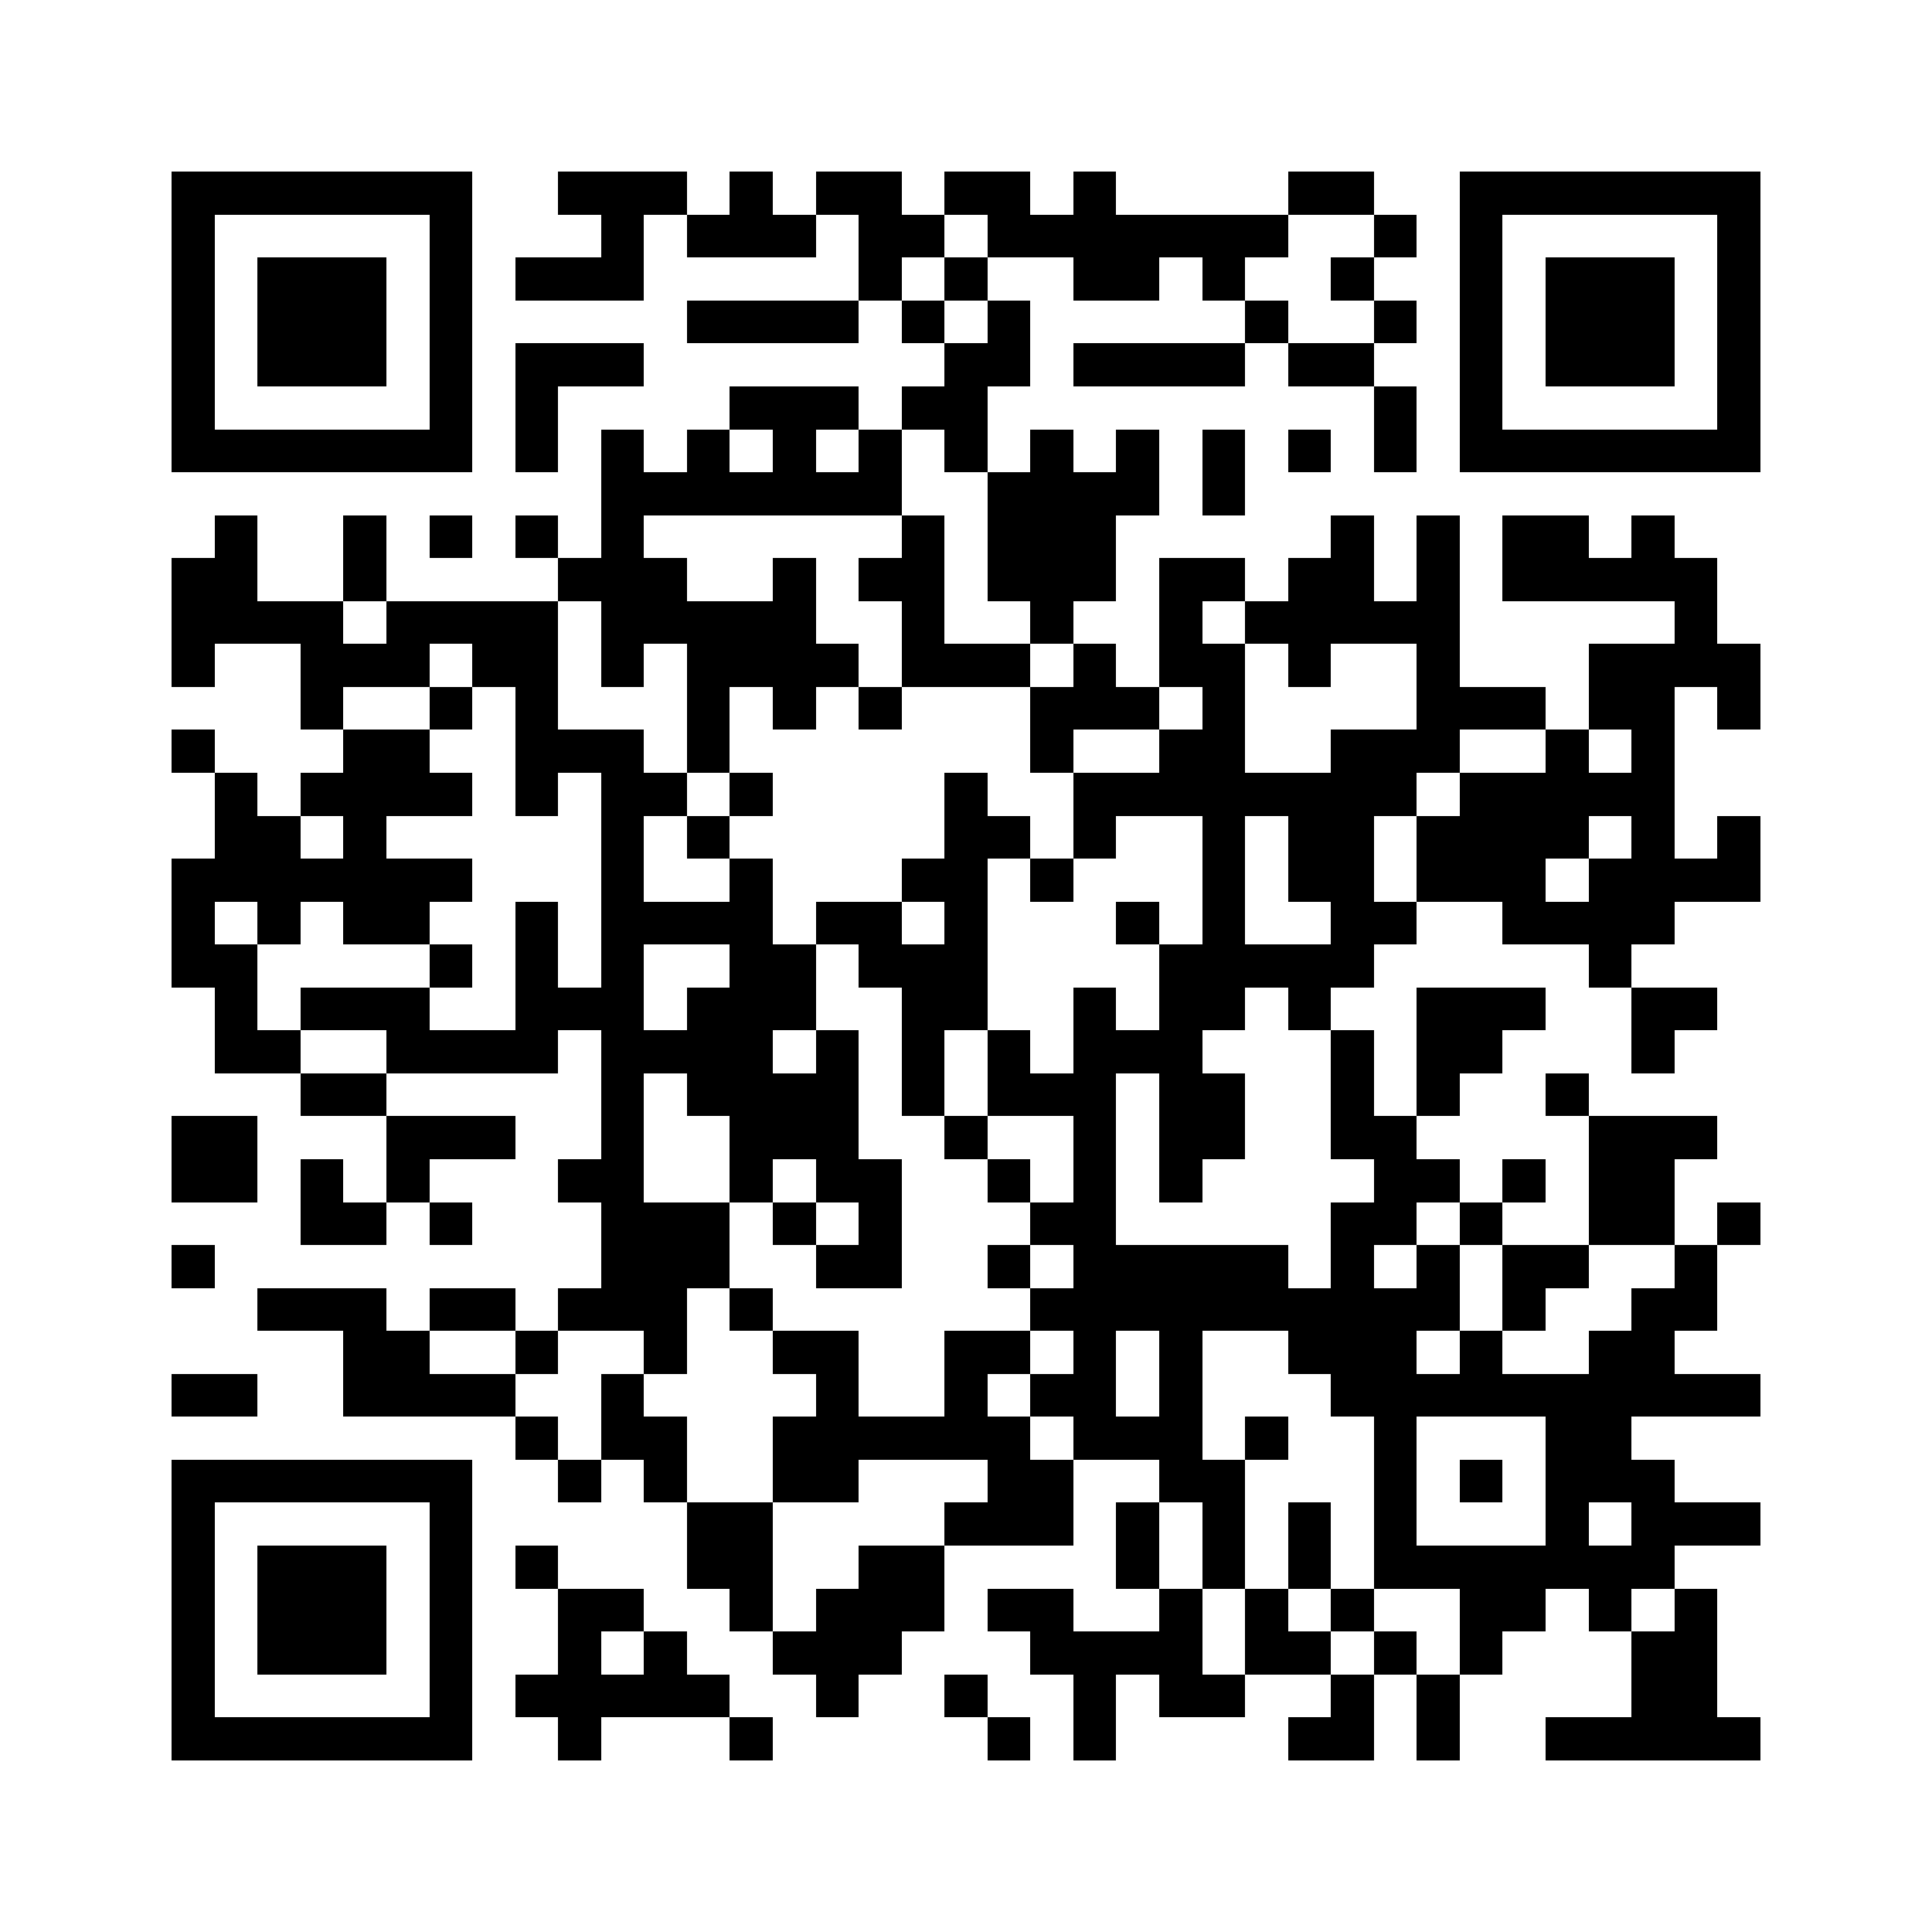 <svg xmlns="http://www.w3.org/2000/svg" viewBox="0 0 45 45" shape-rendering="crispEdges" width="900" height="900">
<rect x="0" y="0" width="45" height="45" fill="#FFF"/>
<path fill="#000" d="M4 4h7v1h-7zM13 4h3v1h-3zM17 4h1v1h-1zM19 4h2v1h-2zM22 4h2v1h-2zM25 4h1v1h-1zM30 4h2v1h-2zM34 4h7v1h-7zM4 5h1v1h-1zM10 5h1v1h-1zM14 5h1v1h-1zM16 5h3v1h-3zM20 5h2v1h-2zM23 5h7v1h-7zM32 5h1v1h-1zM34 5h1v1h-1zM40 5h1v1h-1zM4 6h1v1h-1zM6 6h3v1h-3zM10 6h1v1h-1zM12 6h3v1h-3zM20 6h1v1h-1zM22 6h1v1h-1zM25 6h2v1h-2zM28 6h1v1h-1zM31 6h1v1h-1zM34 6h1v1h-1zM36 6h3v1h-3zM40 6h1v1h-1zM4 7h1v1h-1zM6 7h3v1h-3zM10 7h1v1h-1zM16 7h4v1h-4zM21 7h1v1h-1zM23 7h1v1h-1zM29 7h1v1h-1zM32 7h1v1h-1zM34 7h1v1h-1zM36 7h3v1h-3zM40 7h1v1h-1zM4 8h1v1h-1zM6 8h3v1h-3zM10 8h1v1h-1zM12 8h3v1h-3zM22 8h2v1h-2zM25 8h4v1h-4zM30 8h2v1h-2zM34 8h1v1h-1zM36 8h3v1h-3zM40 8h1v1h-1zM4 9h1v1h-1zM10 9h1v1h-1zM12 9h1v1h-1zM17 9h3v1h-3zM21 9h2v1h-2zM32 9h1v1h-1zM34 9h1v1h-1zM40 9h1v1h-1zM4 10h7v1h-7zM12 10h1v1h-1zM14 10h1v1h-1zM16 10h1v1h-1zM18 10h1v1h-1zM20 10h1v1h-1zM22 10h1v1h-1zM24 10h1v1h-1zM26 10h1v1h-1zM28 10h1v1h-1zM30 10h1v1h-1zM32 10h1v1h-1zM34 10h7v1h-7zM14 11h7v1h-7zM23 11h4v1h-4zM28 11h1v1h-1zM5 12h1v1h-1zM8 12h1v1h-1zM10 12h1v1h-1zM12 12h1v1h-1zM14 12h1v1h-1zM21 12h1v1h-1zM23 12h3v1h-3zM31 12h1v1h-1zM33 12h1v1h-1zM35 12h2v1h-2zM38 12h1v1h-1zM4 13h2v1h-2zM8 13h1v1h-1zM13 13h3v1h-3zM18 13h1v1h-1zM20 13h2v1h-2zM23 13h3v1h-3zM27 13h2v1h-2zM30 13h2v1h-2zM33 13h1v1h-1zM35 13h5v1h-5zM4 14h4v1h-4zM9 14h4v1h-4zM14 14h5v1h-5zM21 14h1v1h-1zM24 14h1v1h-1zM27 14h1v1h-1zM29 14h5v1h-5zM39 14h1v1h-1zM4 15h1v1h-1zM7 15h3v1h-3zM11 15h2v1h-2zM14 15h1v1h-1zM16 15h4v1h-4zM21 15h3v1h-3zM25 15h1v1h-1zM27 15h2v1h-2zM30 15h1v1h-1zM33 15h1v1h-1zM37 15h4v1h-4zM7 16h1v1h-1zM10 16h1v1h-1zM12 16h1v1h-1zM16 16h1v1h-1zM18 16h1v1h-1zM20 16h1v1h-1zM24 16h3v1h-3zM28 16h1v1h-1zM33 16h3v1h-3zM37 16h2v1h-2zM40 16h1v1h-1zM4 17h1v1h-1zM8 17h2v1h-2zM12 17h3v1h-3zM16 17h1v1h-1zM24 17h1v1h-1zM27 17h2v1h-2zM31 17h3v1h-3zM36 17h1v1h-1zM38 17h1v1h-1zM5 18h1v1h-1zM7 18h4v1h-4zM12 18h1v1h-1zM14 18h2v1h-2zM17 18h1v1h-1zM22 18h1v1h-1zM25 18h8v1h-8zM34 18h5v1h-5zM5 19h2v1h-2zM8 19h1v1h-1zM14 19h1v1h-1zM16 19h1v1h-1zM22 19h2v1h-2zM25 19h1v1h-1zM28 19h1v1h-1zM30 19h2v1h-2zM33 19h4v1h-4zM38 19h1v1h-1zM40 19h1v1h-1zM4 20h7v1h-7zM14 20h1v1h-1zM17 20h1v1h-1zM21 20h2v1h-2zM24 20h1v1h-1zM28 20h1v1h-1zM30 20h2v1h-2zM33 20h3v1h-3zM37 20h4v1h-4zM4 21h1v1h-1zM6 21h1v1h-1zM8 21h2v1h-2zM12 21h1v1h-1zM14 21h4v1h-4zM19 21h2v1h-2zM22 21h1v1h-1zM26 21h1v1h-1zM28 21h1v1h-1zM31 21h2v1h-2zM35 21h4v1h-4zM4 22h2v1h-2zM10 22h1v1h-1zM12 22h1v1h-1zM14 22h1v1h-1zM17 22h2v1h-2zM20 22h3v1h-3zM27 22h5v1h-5zM37 22h1v1h-1zM5 23h1v1h-1zM7 23h3v1h-3zM12 23h3v1h-3zM16 23h3v1h-3zM21 23h2v1h-2zM25 23h1v1h-1zM27 23h2v1h-2zM30 23h1v1h-1zM33 23h3v1h-3zM38 23h2v1h-2zM5 24h2v1h-2zM9 24h4v1h-4zM14 24h4v1h-4zM19 24h1v1h-1zM21 24h1v1h-1zM23 24h1v1h-1zM25 24h3v1h-3zM31 24h1v1h-1zM33 24h2v1h-2zM38 24h1v1h-1zM7 25h2v1h-2zM14 25h1v1h-1zM16 25h4v1h-4zM21 25h1v1h-1zM23 25h3v1h-3zM27 25h2v1h-2zM31 25h1v1h-1zM33 25h1v1h-1zM36 25h1v1h-1zM4 26h2v1h-2zM9 26h3v1h-3zM14 26h1v1h-1zM17 26h3v1h-3zM22 26h1v1h-1zM25 26h1v1h-1zM27 26h2v1h-2zM31 26h2v1h-2zM37 26h3v1h-3zM4 27h2v1h-2zM7 27h1v1h-1zM9 27h1v1h-1zM13 27h2v1h-2zM17 27h1v1h-1zM19 27h2v1h-2zM23 27h1v1h-1zM25 27h1v1h-1zM27 27h1v1h-1zM32 27h2v1h-2zM35 27h1v1h-1zM37 27h2v1h-2zM7 28h2v1h-2zM10 28h1v1h-1zM14 28h3v1h-3zM18 28h1v1h-1zM20 28h1v1h-1zM24 28h2v1h-2zM31 28h2v1h-2zM34 28h1v1h-1zM37 28h2v1h-2zM40 28h1v1h-1zM4 29h1v1h-1zM14 29h3v1h-3zM19 29h2v1h-2zM23 29h1v1h-1zM25 29h5v1h-5zM31 29h1v1h-1zM33 29h1v1h-1zM35 29h2v1h-2zM39 29h1v1h-1zM6 30h3v1h-3zM10 30h2v1h-2zM13 30h3v1h-3zM17 30h1v1h-1zM24 30h10v1h-10zM35 30h1v1h-1zM38 30h2v1h-2zM8 31h2v1h-2zM12 31h1v1h-1zM15 31h1v1h-1zM18 31h2v1h-2zM22 31h2v1h-2zM25 31h1v1h-1zM27 31h1v1h-1zM30 31h3v1h-3zM34 31h1v1h-1zM37 31h2v1h-2zM4 32h2v1h-2zM8 32h4v1h-4zM14 32h1v1h-1zM19 32h1v1h-1zM22 32h1v1h-1zM24 32h2v1h-2zM27 32h1v1h-1zM31 32h10v1h-10zM12 33h1v1h-1zM14 33h2v1h-2zM18 33h6v1h-6zM25 33h3v1h-3zM29 33h1v1h-1zM32 33h1v1h-1zM36 33h2v1h-2zM4 34h7v1h-7zM13 34h1v1h-1zM15 34h1v1h-1zM18 34h2v1h-2zM23 34h2v1h-2zM27 34h2v1h-2zM32 34h1v1h-1zM34 34h1v1h-1zM36 34h3v1h-3zM4 35h1v1h-1zM10 35h1v1h-1zM16 35h2v1h-2zM22 35h3v1h-3zM26 35h1v1h-1zM28 35h1v1h-1zM30 35h1v1h-1zM32 35h1v1h-1zM36 35h1v1h-1zM38 35h3v1h-3zM4 36h1v1h-1zM6 36h3v1h-3zM10 36h1v1h-1zM12 36h1v1h-1zM16 36h2v1h-2zM20 36h2v1h-2zM26 36h1v1h-1zM28 36h1v1h-1zM30 36h1v1h-1zM32 36h7v1h-7zM4 37h1v1h-1zM6 37h3v1h-3zM10 37h1v1h-1zM13 37h2v1h-2zM17 37h1v1h-1zM19 37h3v1h-3zM23 37h2v1h-2zM27 37h1v1h-1zM29 37h1v1h-1zM31 37h1v1h-1zM34 37h2v1h-2zM37 37h1v1h-1zM39 37h1v1h-1zM4 38h1v1h-1zM6 38h3v1h-3zM10 38h1v1h-1zM13 38h1v1h-1zM15 38h1v1h-1zM18 38h3v1h-3zM24 38h4v1h-4zM29 38h2v1h-2zM32 38h1v1h-1zM34 38h1v1h-1zM38 38h2v1h-2zM4 39h1v1h-1zM10 39h1v1h-1zM12 39h5v1h-5zM19 39h1v1h-1zM22 39h1v1h-1zM25 39h1v1h-1zM27 39h2v1h-2zM31 39h1v1h-1zM33 39h1v1h-1zM38 39h2v1h-2zM4 40h7v1h-7zM13 40h1v1h-1zM17 40h1v1h-1zM23 40h1v1h-1zM25 40h1v1h-1zM30 40h2v1h-2zM33 40h1v1h-1zM36 40h5v1h-5z"/>
</svg>